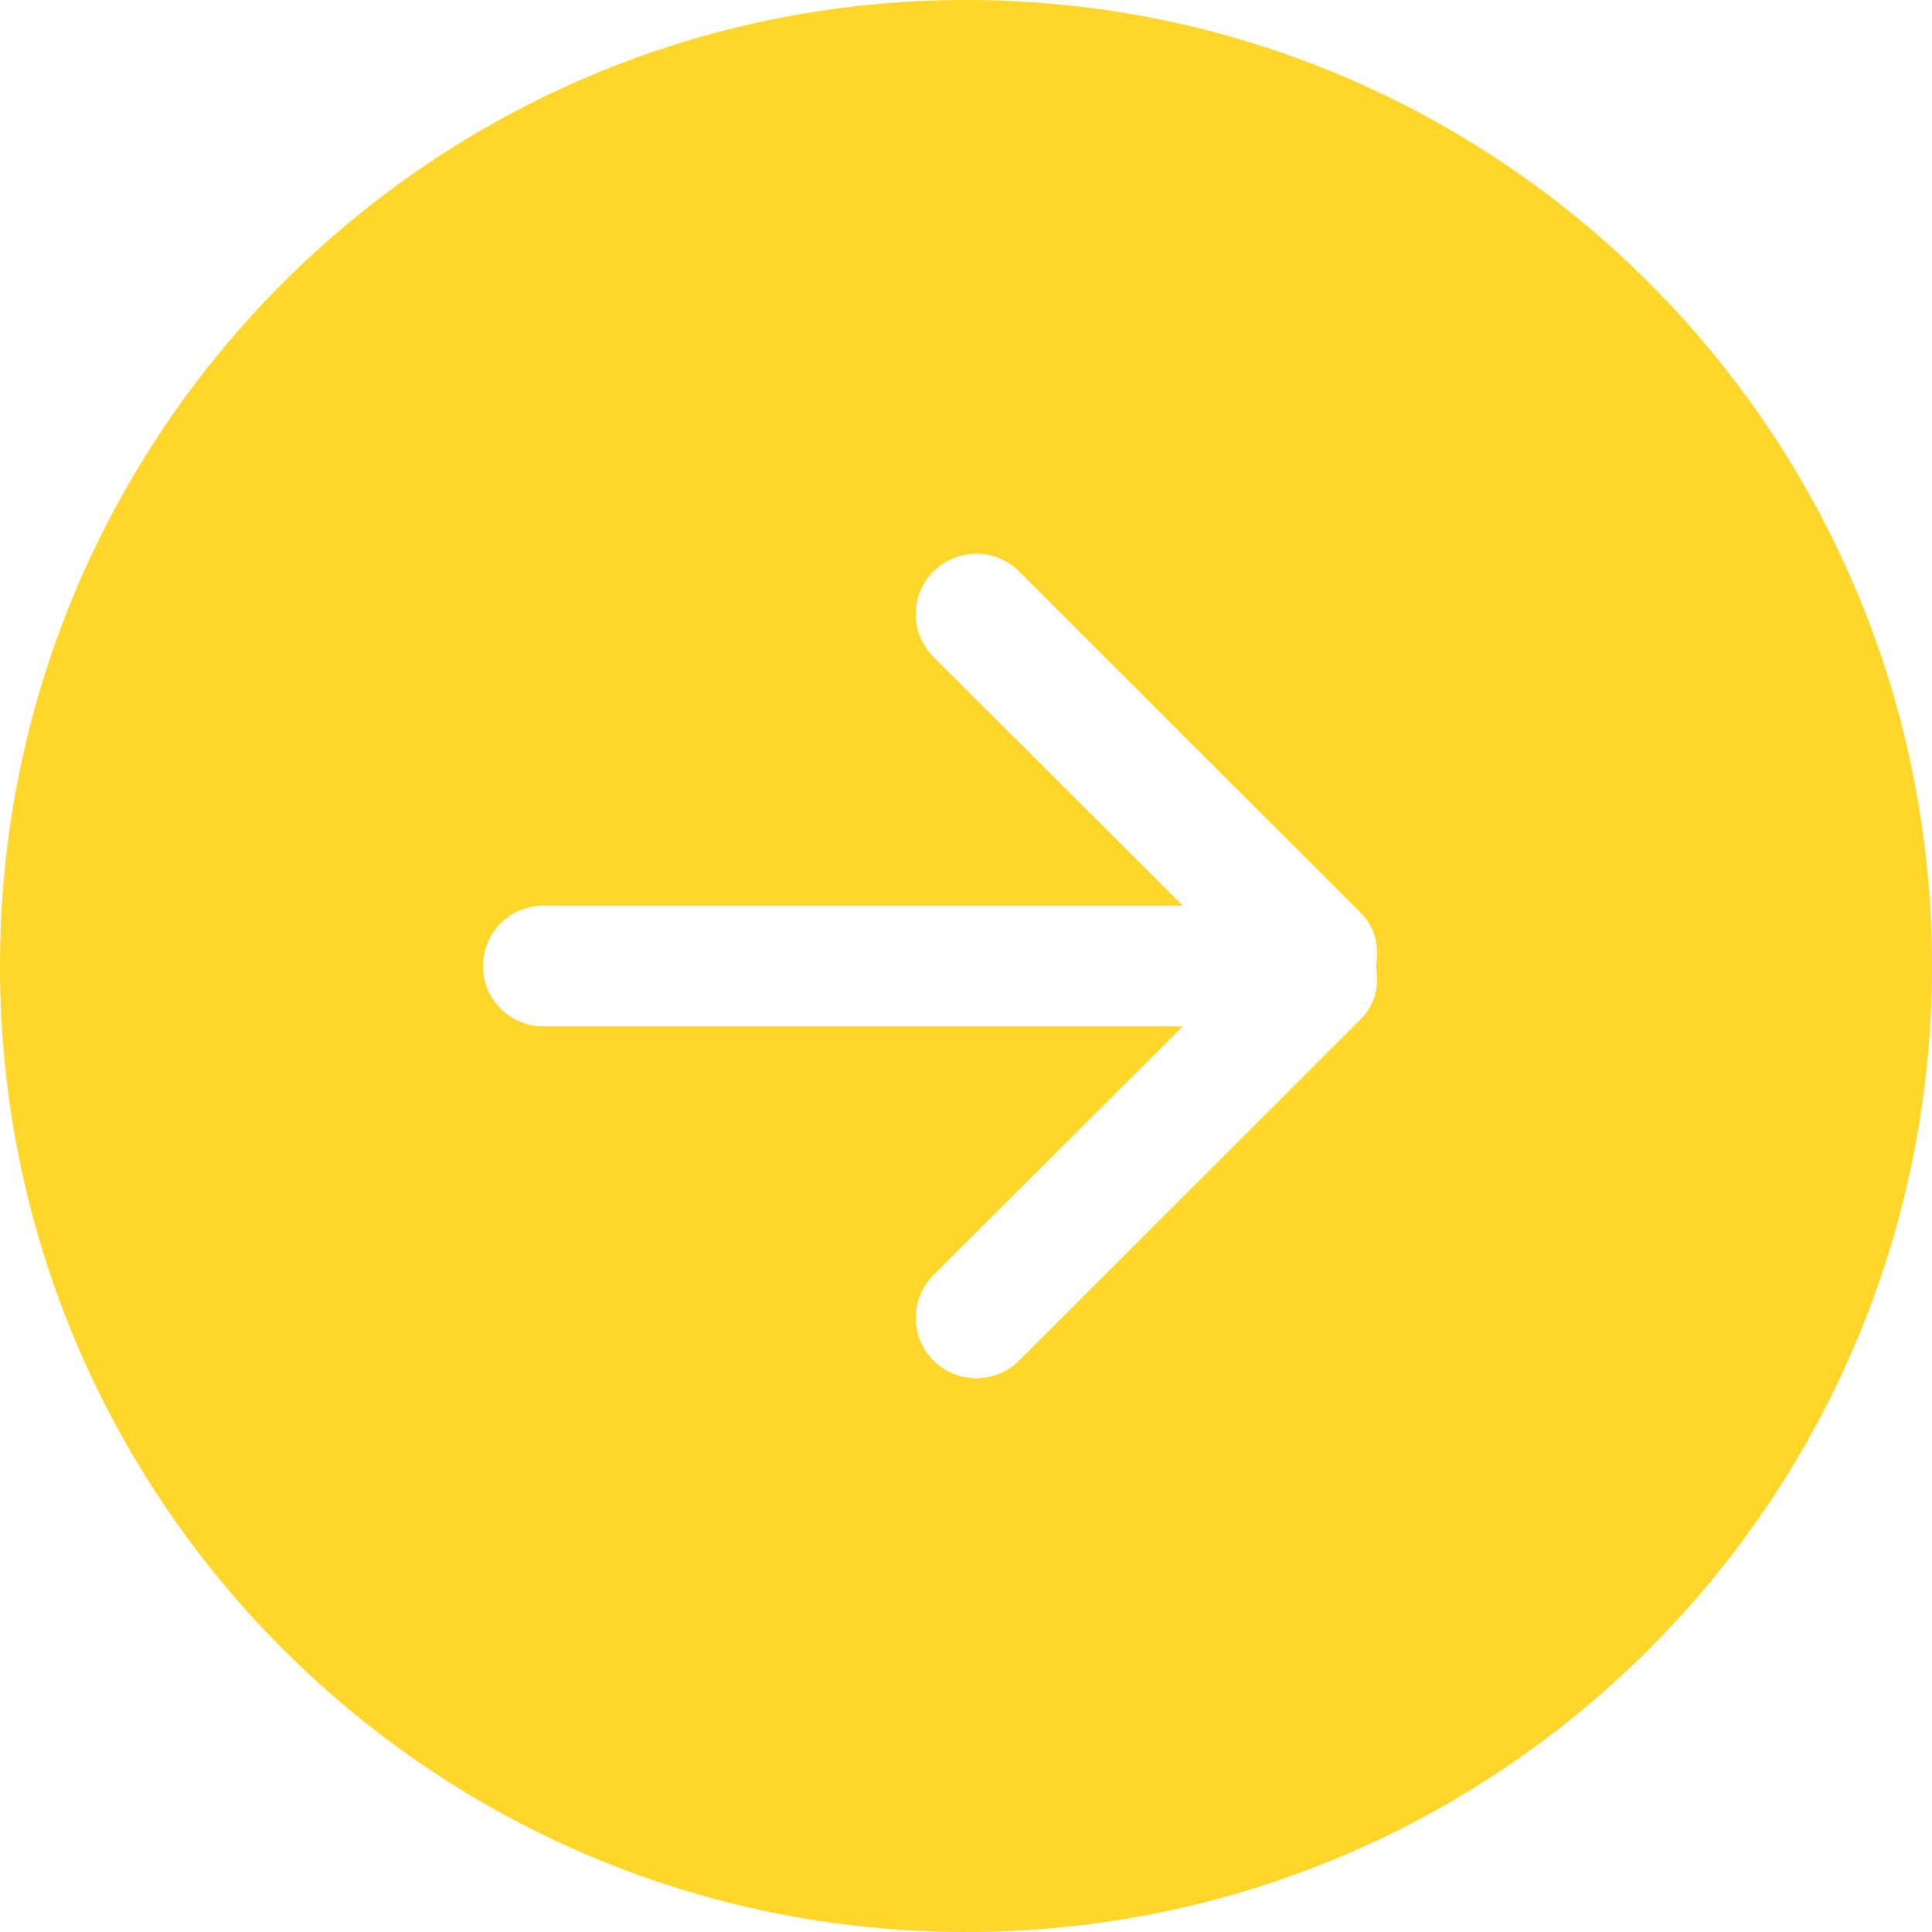 <svg width="100" height="100" viewBox="0 0 100 100" fill="none" xmlns="http://www.w3.org/2000/svg">
<g clip-path="url(#clip0_142_240)">
<path fill-rule="evenodd" clip-rule="evenodd" d="M52.75 29.578L70.438 47.253C71.188 48.003 71.406 49.028 71.219 50C71.406 50.972 71.188 51.997 70.438 52.747L52.75 70.422C51.531 71.644 49.562 71.644 48.312 70.422C47.094 69.203 47.094 67.225 48.312 66.003L61.219 53.125H28.125C26.406 53.125 25 51.725 25 50C25 48.272 26.406 46.875 28.125 46.875H61.219L48.312 33.997C47.094 32.775 47.094 30.794 48.312 29.578C49.562 28.356 51.531 28.356 52.75 29.578ZM0 50C0 77.616 22.375 100 50 100C77.625 100 100 77.616 100 50C100 22.384 77.625 0 50 0C22.375 0 0 22.384 0 50Z" fill="#FFD629"/>
</g>
<defs>
<clipPath id="clip0_142_240">
<rect width="100" height="100" fill="white"/>
</clipPath>
</defs>
</svg>
